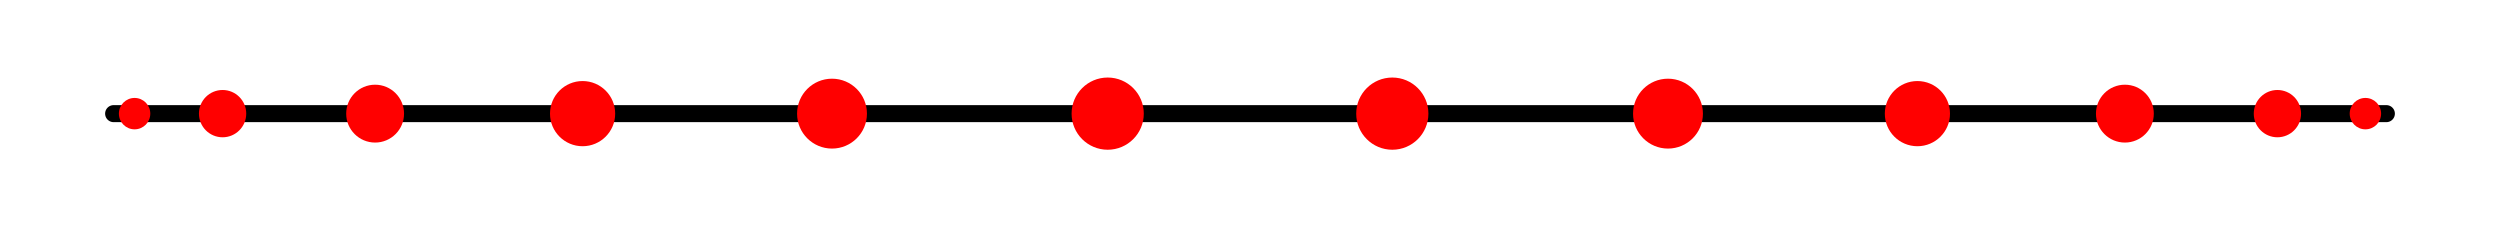 <svg width='220' height='20' xmlns='http://www.w3.org/2000/svg' xmlns:xlink='http://www.w3.org/1999/xlink'>
<line x1='10.0' y1='10.0' x2='210.0' y2='10.0' stroke='#000000' stroke-width='1.5' stroke-linecap='round' />
<circle cx='11.844' cy='10.0' r='1.382' fill='red' /><circle cx='33.01' cy='10.0' r='2.546' fill='red' /><circle cx='51.268' cy='10.0' r='2.868' fill='red' /><circle cx='73.217' cy='10.0' r='3.075' fill='red' /><circle cx='97.477' cy='10.0' r='3.177' fill='red' /><circle cx='122.523' cy='10.0' r='3.177' fill='red' /><circle cx='146.783' cy='10.0' r='3.075' fill='red' /><circle cx='168.732' cy='10.0' r='2.868' fill='red' /><circle cx='186.99' cy='10.0' r='2.546' fill='red' /><circle cx='200.412' cy='10.0' r='2.081' fill='red' /><circle cx='208.156' cy='10.0' r='1.382' fill='red' /><circle cx='19.588' cy='10.0' r='2.081' fill='red' /></svg>